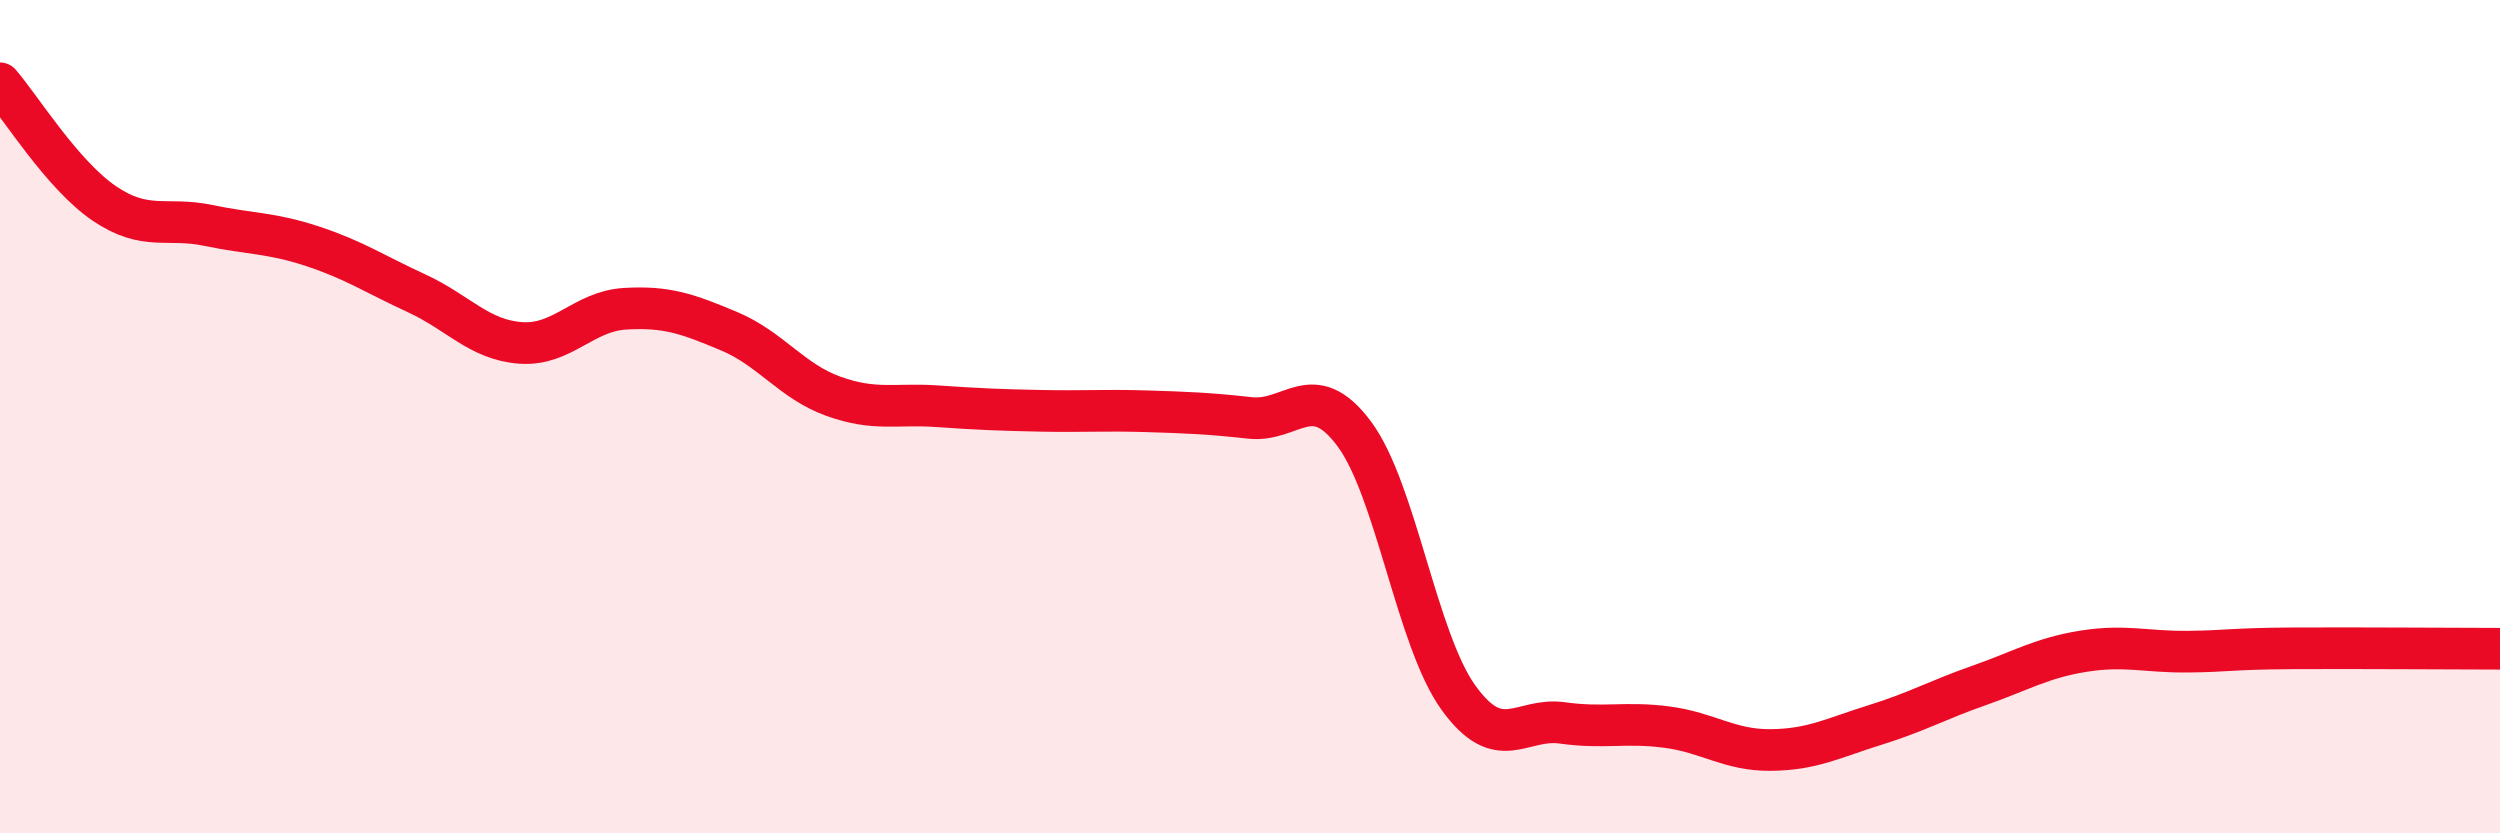 
    <svg width="60" height="20" viewBox="0 0 60 20" xmlns="http://www.w3.org/2000/svg">
      <path
        d="M 0,2 C 0.5,2.58 1.5,4.2 2.5,4.88 C 3.5,5.56 4,5.2 5,5.41 C 6,5.62 6.5,5.58 7.5,5.91 C 8.5,6.24 9,6.58 10,7.04 C 11,7.5 11.5,8.16 12.5,8.23 C 13.5,8.3 14,7.47 15,7.41 C 16,7.35 16.5,7.53 17.5,7.95 C 18.5,8.37 19,9.15 20,9.51 C 21,9.87 21.5,9.68 22.5,9.75 C 23.5,9.82 24,9.84 25,9.86 C 26,9.88 26.5,9.84 27.5,9.87 C 28.5,9.9 29,9.92 30,10.03 C 31,10.14 31.5,9.07 32.5,10.41 C 33.5,11.75 34,15.35 35,16.74 C 36,18.13 36.5,17.21 37.5,17.35 C 38.5,17.49 39,17.32 40,17.45 C 41,17.58 41.5,18.01 42.5,18 C 43.5,17.99 44,17.71 45,17.4 C 46,17.09 46.5,16.8 47.5,16.45 C 48.5,16.1 49,15.79 50,15.63 C 51,15.47 51.5,15.65 52.5,15.64 C 53.5,15.63 53.5,15.57 55,15.56 C 56.5,15.55 59,15.57 60,15.57L60 20L0 20Z"
        fill="#EB0A25"
        opacity="0.1"
        stroke-linecap="round"
        stroke-linejoin="round"
      />
      <path
        d="M 0,2 C 0.5,2.58 1.5,4.2 2.5,4.88 C 3.5,5.56 4,5.2 5,5.41 C 6,5.62 6.5,5.58 7.5,5.91 C 8.5,6.24 9,6.58 10,7.04 C 11,7.5 11.5,8.16 12.5,8.23 C 13.5,8.3 14,7.47 15,7.41 C 16,7.35 16.5,7.53 17.5,7.95 C 18.5,8.37 19,9.15 20,9.51 C 21,9.87 21.5,9.68 22.5,9.75 C 23.5,9.82 24,9.84 25,9.86 C 26,9.88 26.5,9.84 27.5,9.87 C 28.5,9.9 29,9.92 30,10.03 C 31,10.14 31.5,9.07 32.5,10.41 C 33.5,11.75 34,15.35 35,16.74 C 36,18.13 36.5,17.21 37.5,17.35 C 38.5,17.49 39,17.32 40,17.45 C 41,17.58 41.5,18.01 42.5,18 C 43.5,17.99 44,17.71 45,17.4 C 46,17.09 46.5,16.8 47.5,16.45 C 48.5,16.1 49,15.79 50,15.63 C 51,15.47 51.5,15.65 52.5,15.64 C 53.5,15.63 53.5,15.57 55,15.56 C 56.5,15.55 59,15.57 60,15.57"
        stroke="#EB0A25"
        stroke-width="1"
        fill="none"
        stroke-linecap="round"
        stroke-linejoin="round"
      />
    </svg>
  